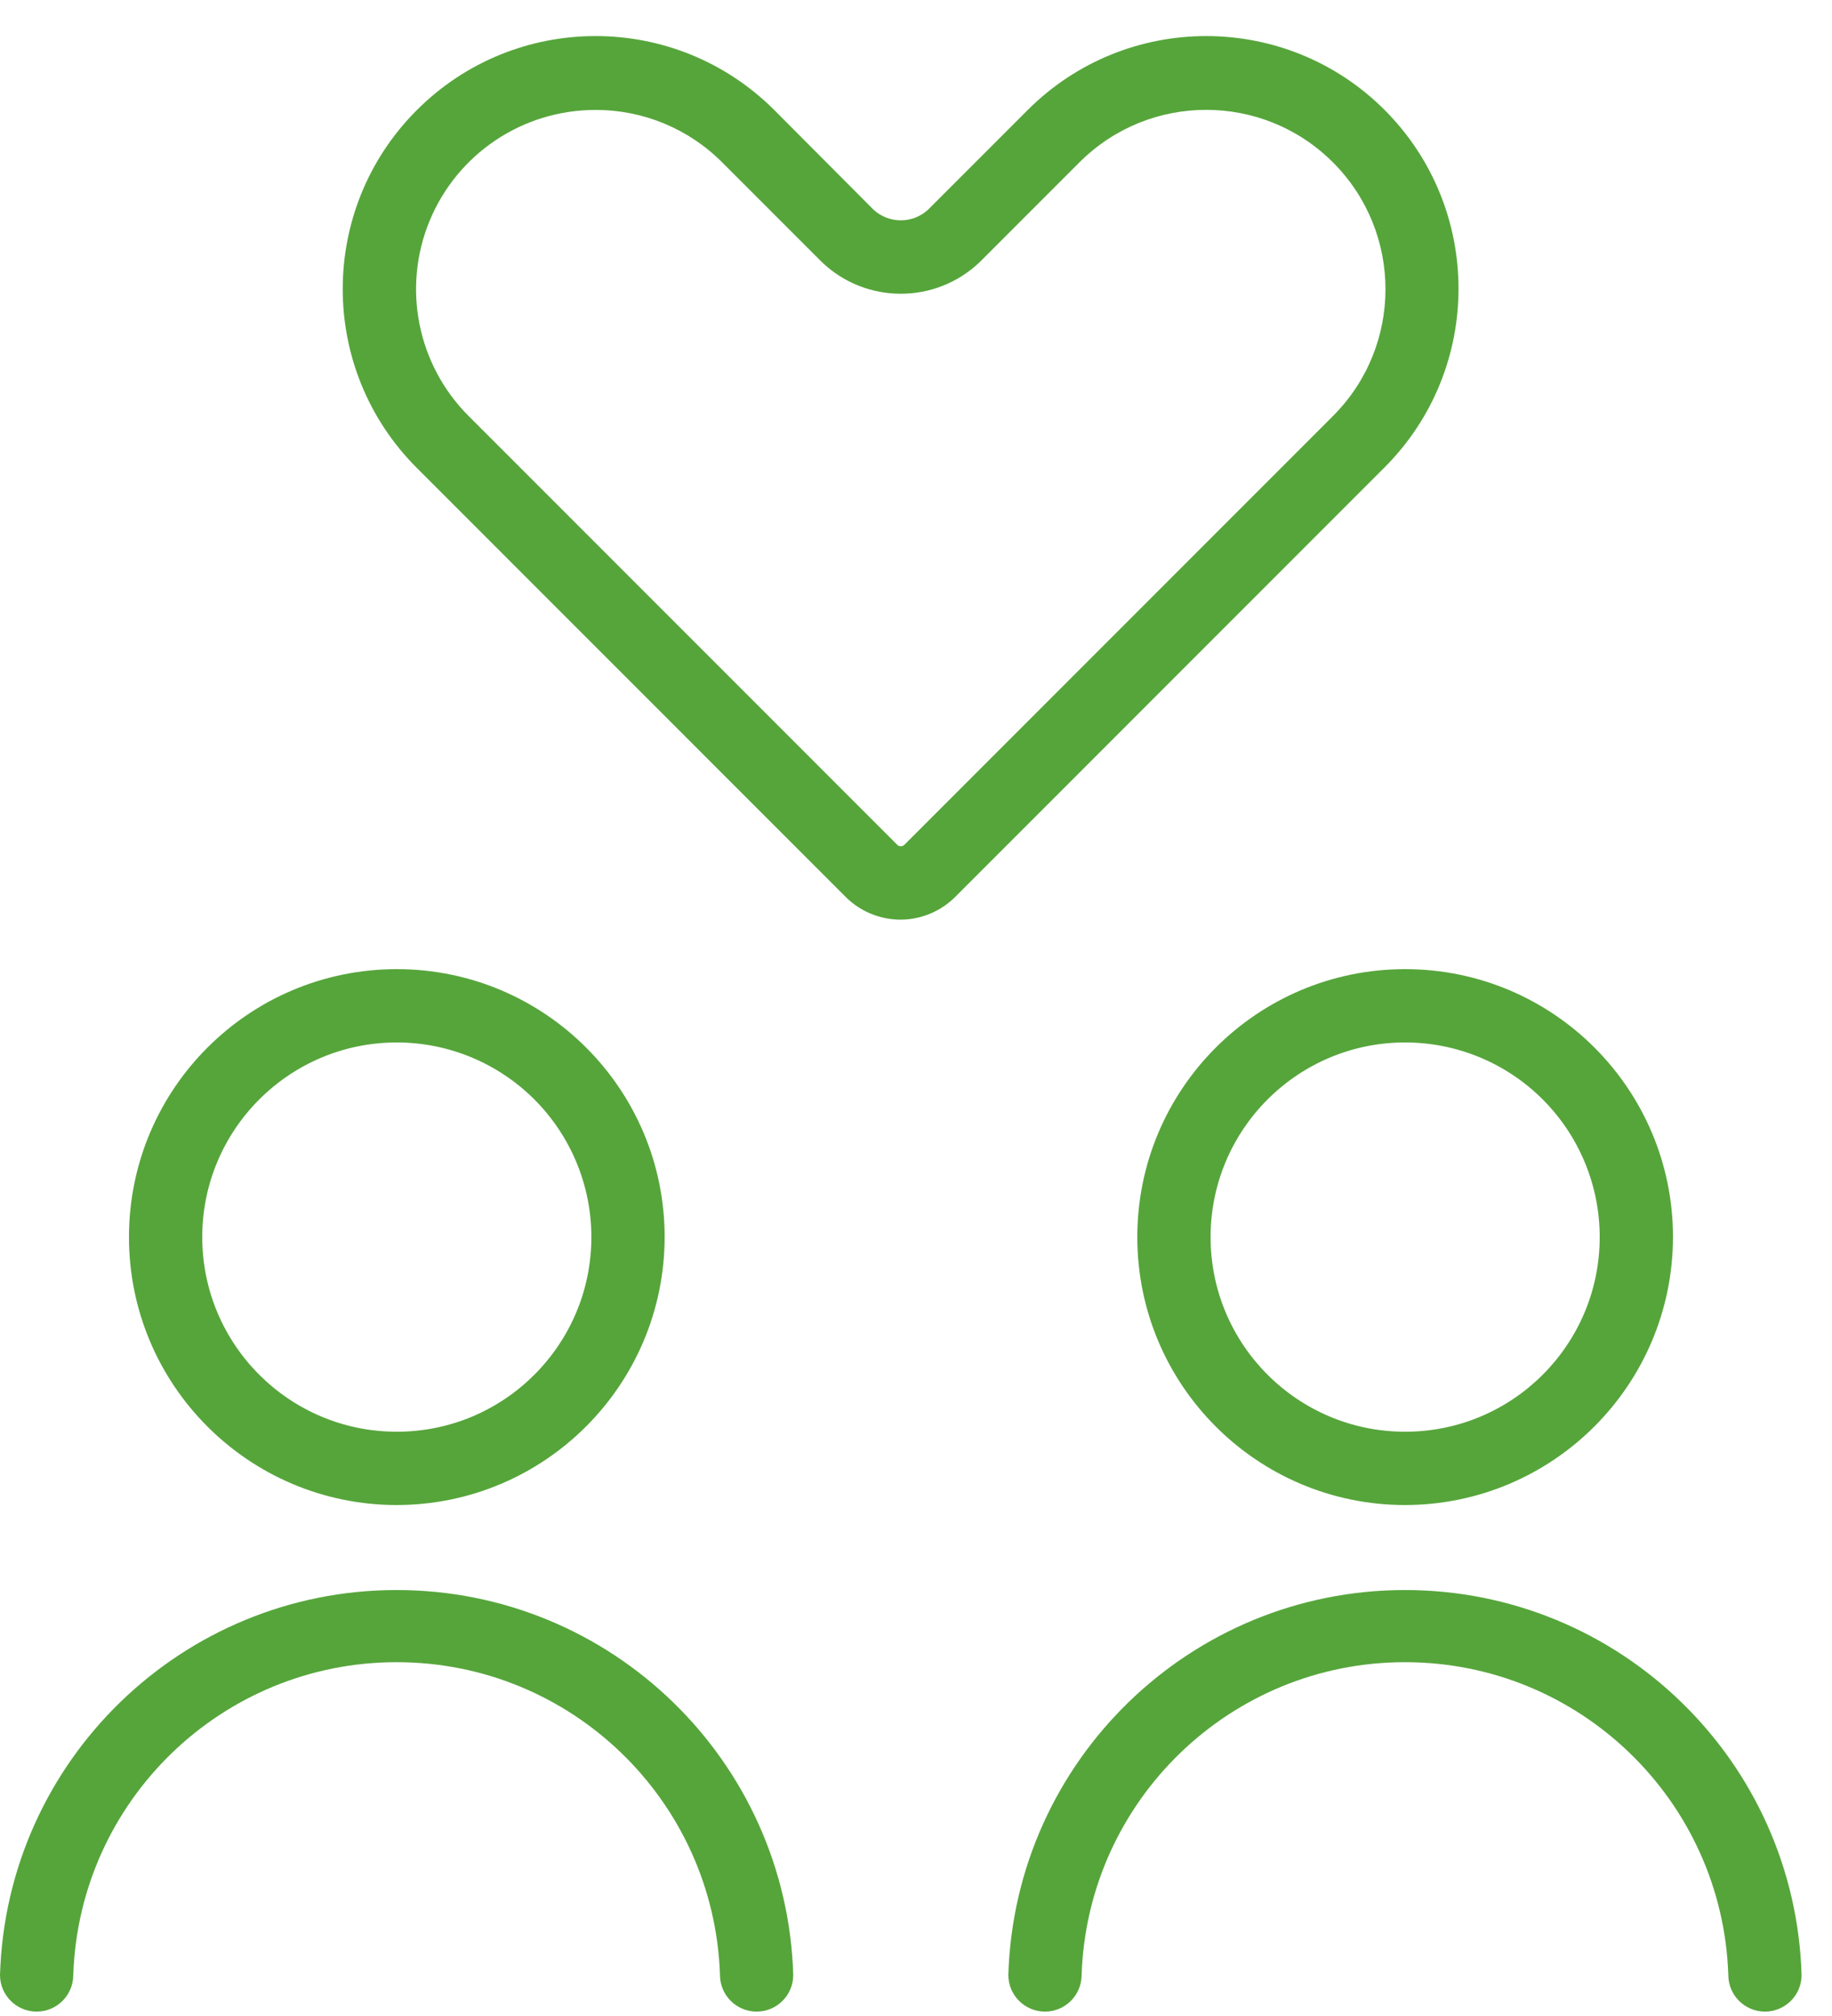 <?xml version="1.0" encoding="UTF-8"?>
<svg width="50px" height="55px" viewBox="0 0 50 55" version="1.1" xmlns="http://www.w3.org/2000/svg" xmlns:xlink="http://www.w3.org/1999/xlink">
    <title>sexual-health</title>
    <g id="5.0---Interface" stroke="none" stroke-width="1" fill="none" fill-rule="evenodd">
        <g id="Icons-1.0" transform="translate(-1111, -369)" fill="#56A53B" fill-rule="nonzero">
            <g id="sexual-health" transform="translate(1111, 369)">
                <path d="M24.58,25.09 C24.018,25.089 23.479,24.867 23.08,24.47 L11.38,12.77 C8.682,10.078 8.678,5.708 11.37,3.01 C14.062,0.312 18.432,0.308 21.13,3 L23.84,5.72 C24.261,6.108 24.909,6.108 25.33,5.72 L28.05,3 C30.74,0.312 35.1,0.312 37.79,3 L37.79,3 C40.479,5.694 40.479,10.056 37.79,12.75 L26.09,24.45 C25.692,24.856 25.149,25.087 24.58,25.09 Z M16.25,3 C14.271,2.998 12.486,4.19 11.728,6.018 C10.97,7.847 11.39,9.951 12.79,11.35 L24.49,23.05 C24.544,23.1 24.626,23.1 24.68,23.05 L36.38,11.35 C38.291,9.439 38.291,6.341 36.38,4.43 C34.469,2.519 31.371,2.519 29.46,4.43 L26.74,7.15 C25.534,8.302 23.636,8.302 22.43,7.15 L19.71,4.43 C18.794,3.51 17.548,2.995 16.25,3 Z" id="Shape"></path>
                <path d="M10.82,41.06 C6.784,41.054 3.516,37.779 3.52,33.743 C3.524,29.707 6.797,26.438 10.833,26.44 C14.869,26.442 18.14,29.714 18.14,33.75 C18.134,37.789 14.859,41.06 10.82,41.06 Z M10.82,28.44 C7.889,28.446 5.516,30.825 5.52,33.757 C5.524,36.688 7.902,39.062 10.833,39.06 C13.765,39.058 16.14,36.681 16.14,33.75 C16.14,32.34 15.579,30.988 14.581,29.992 C13.583,28.996 12.23,28.437 10.82,28.44 L10.82,28.44 Z" id="Shape"></path>
                <path d="M20.65,54.88 C20.098,54.88 19.65,54.432 19.65,53.88 C19.49,49.122 15.586,45.347 10.825,45.347 C6.064,45.347 2.16,49.122 2,53.88 C2,54.432 1.552,54.88 1,54.88 C0.448,54.88 0,54.432 0,53.88 C0.178,48.03 4.972,43.379 10.825,43.379 C16.678,43.379 21.472,48.03 21.65,53.88 C21.65,54.432 21.202,54.88 20.65,54.88 L20.65,54.88 Z" id="Path"></path>
                <path d="M38.35,41.06 C34.313,41.06 31.04,37.787 31.04,33.75 C31.04,29.713 34.313,26.44 38.35,26.44 C42.387,26.44 45.66,29.713 45.66,33.75 C45.654,37.785 42.385,41.054 38.35,41.06 Z M38.35,28.44 C35.417,28.44 33.04,30.817 33.04,33.75 C33.04,36.683 35.417,39.06 38.35,39.06 C41.283,39.06 43.66,36.683 43.66,33.75 C43.66,32.342 43.101,30.991 42.105,29.995 C41.109,28.999 39.758,28.44 38.35,28.44 L38.35,28.44 Z" id="Shape"></path>
                <path d="M48.17,54.88 C47.618,54.88 47.17,54.432 47.17,53.88 C47.01,49.122 43.106,45.347 38.345,45.347 C33.584,45.347 29.68,49.122 29.52,53.88 C29.52,54.432 29.072,54.88 28.52,54.88 C27.968,54.88 27.52,54.432 27.52,53.88 C27.698,48.03 32.492,43.379 38.345,43.379 C44.198,43.379 48.992,48.03 49.17,53.88 C49.17,54.432 48.722,54.88 48.17,54.88 L48.17,54.88 Z" id="Path"></path>
            </g>
        </g>
    </g>
</svg>